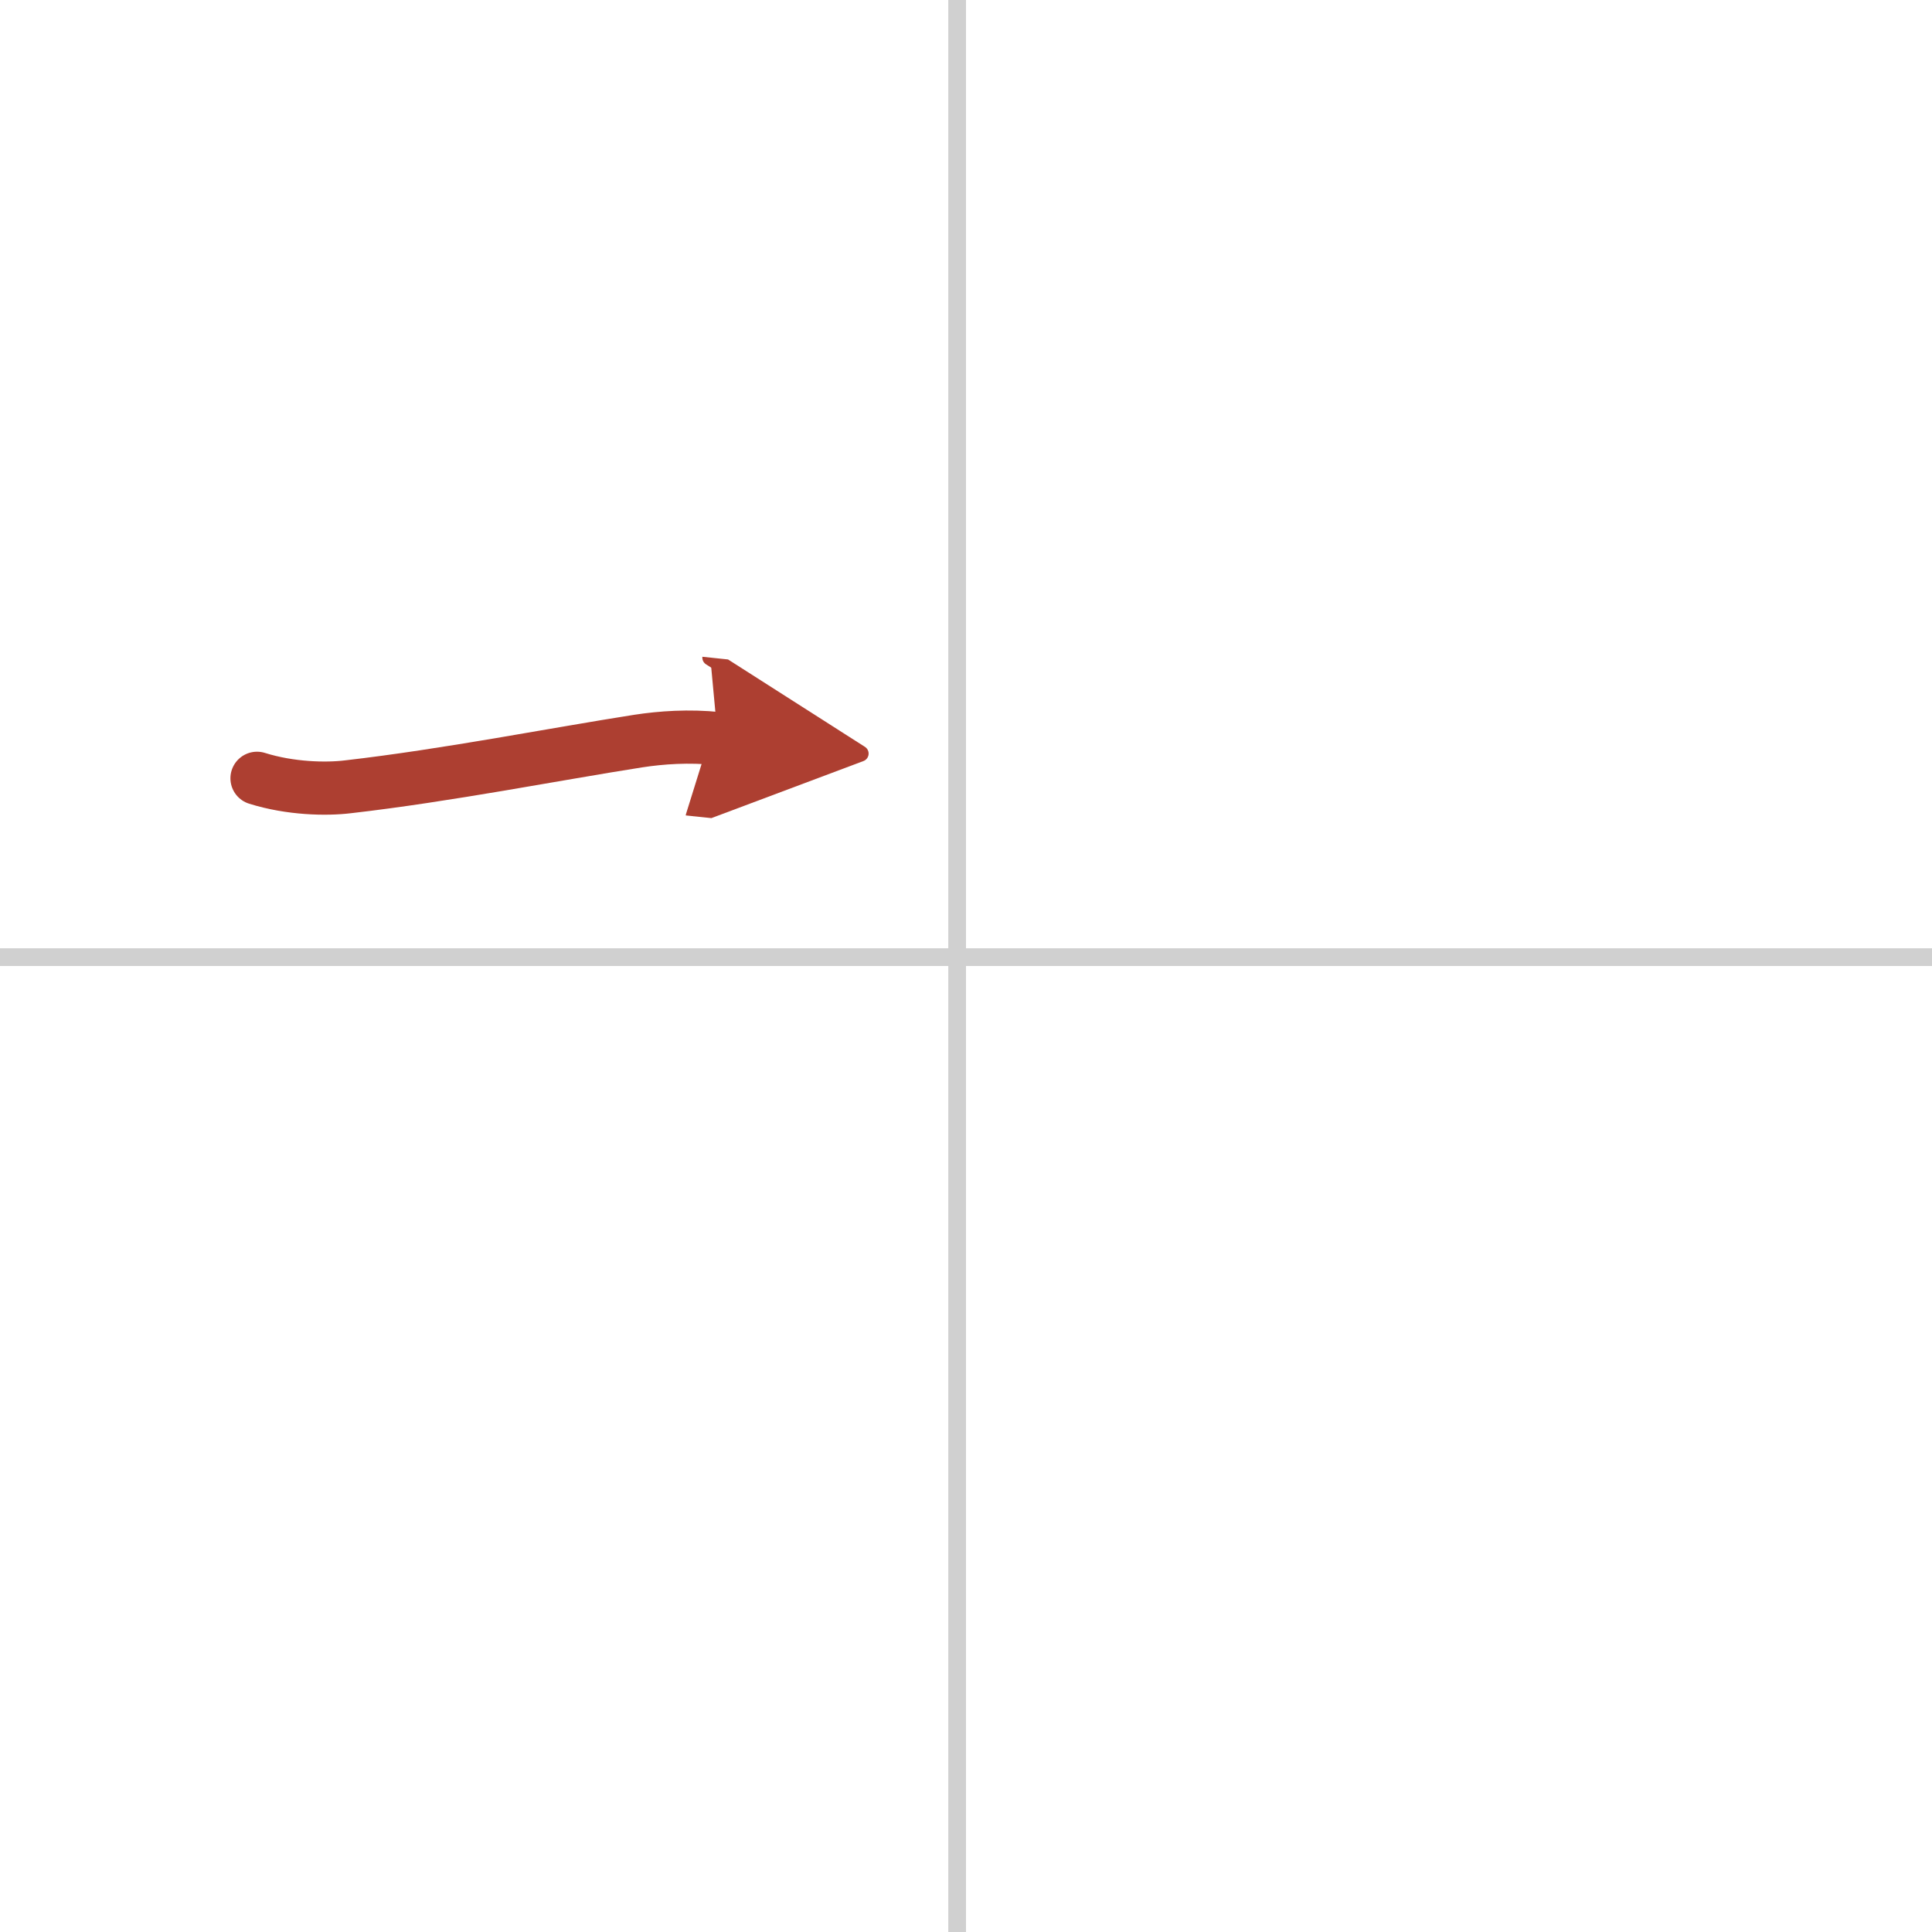 <svg width="400" height="400" viewBox="0 0 109 109" xmlns="http://www.w3.org/2000/svg"><defs><marker id="a" markerWidth="4" orient="auto" refX="1" refY="5" viewBox="0 0 10 10"><polyline points="0 0 10 5 0 10 1 5" fill="#ad3f31" stroke="#ad3f31"/></marker></defs><g fill="none" stroke-linecap="round" stroke-linejoin="round" stroke-width="3"><rect width="100%" height="100%" fill="#fff" stroke="#fff"/><line x1="54" x2="54" y2="109" stroke="#d0d0d0" stroke-width="1"/><line x2="109" y1="54" y2="54" stroke="#d0d0d0" stroke-width="1"/><path d="m14.5 43.91c1.88 0.59 3.9 0.63 5.13 0.48 5.58-0.64 11.71-1.85 16.38-2.58 1.3-0.2 2.87-0.31 4.49-0.14" marker-end="url(#a)" stroke="#ad3f31"/></g></svg>
